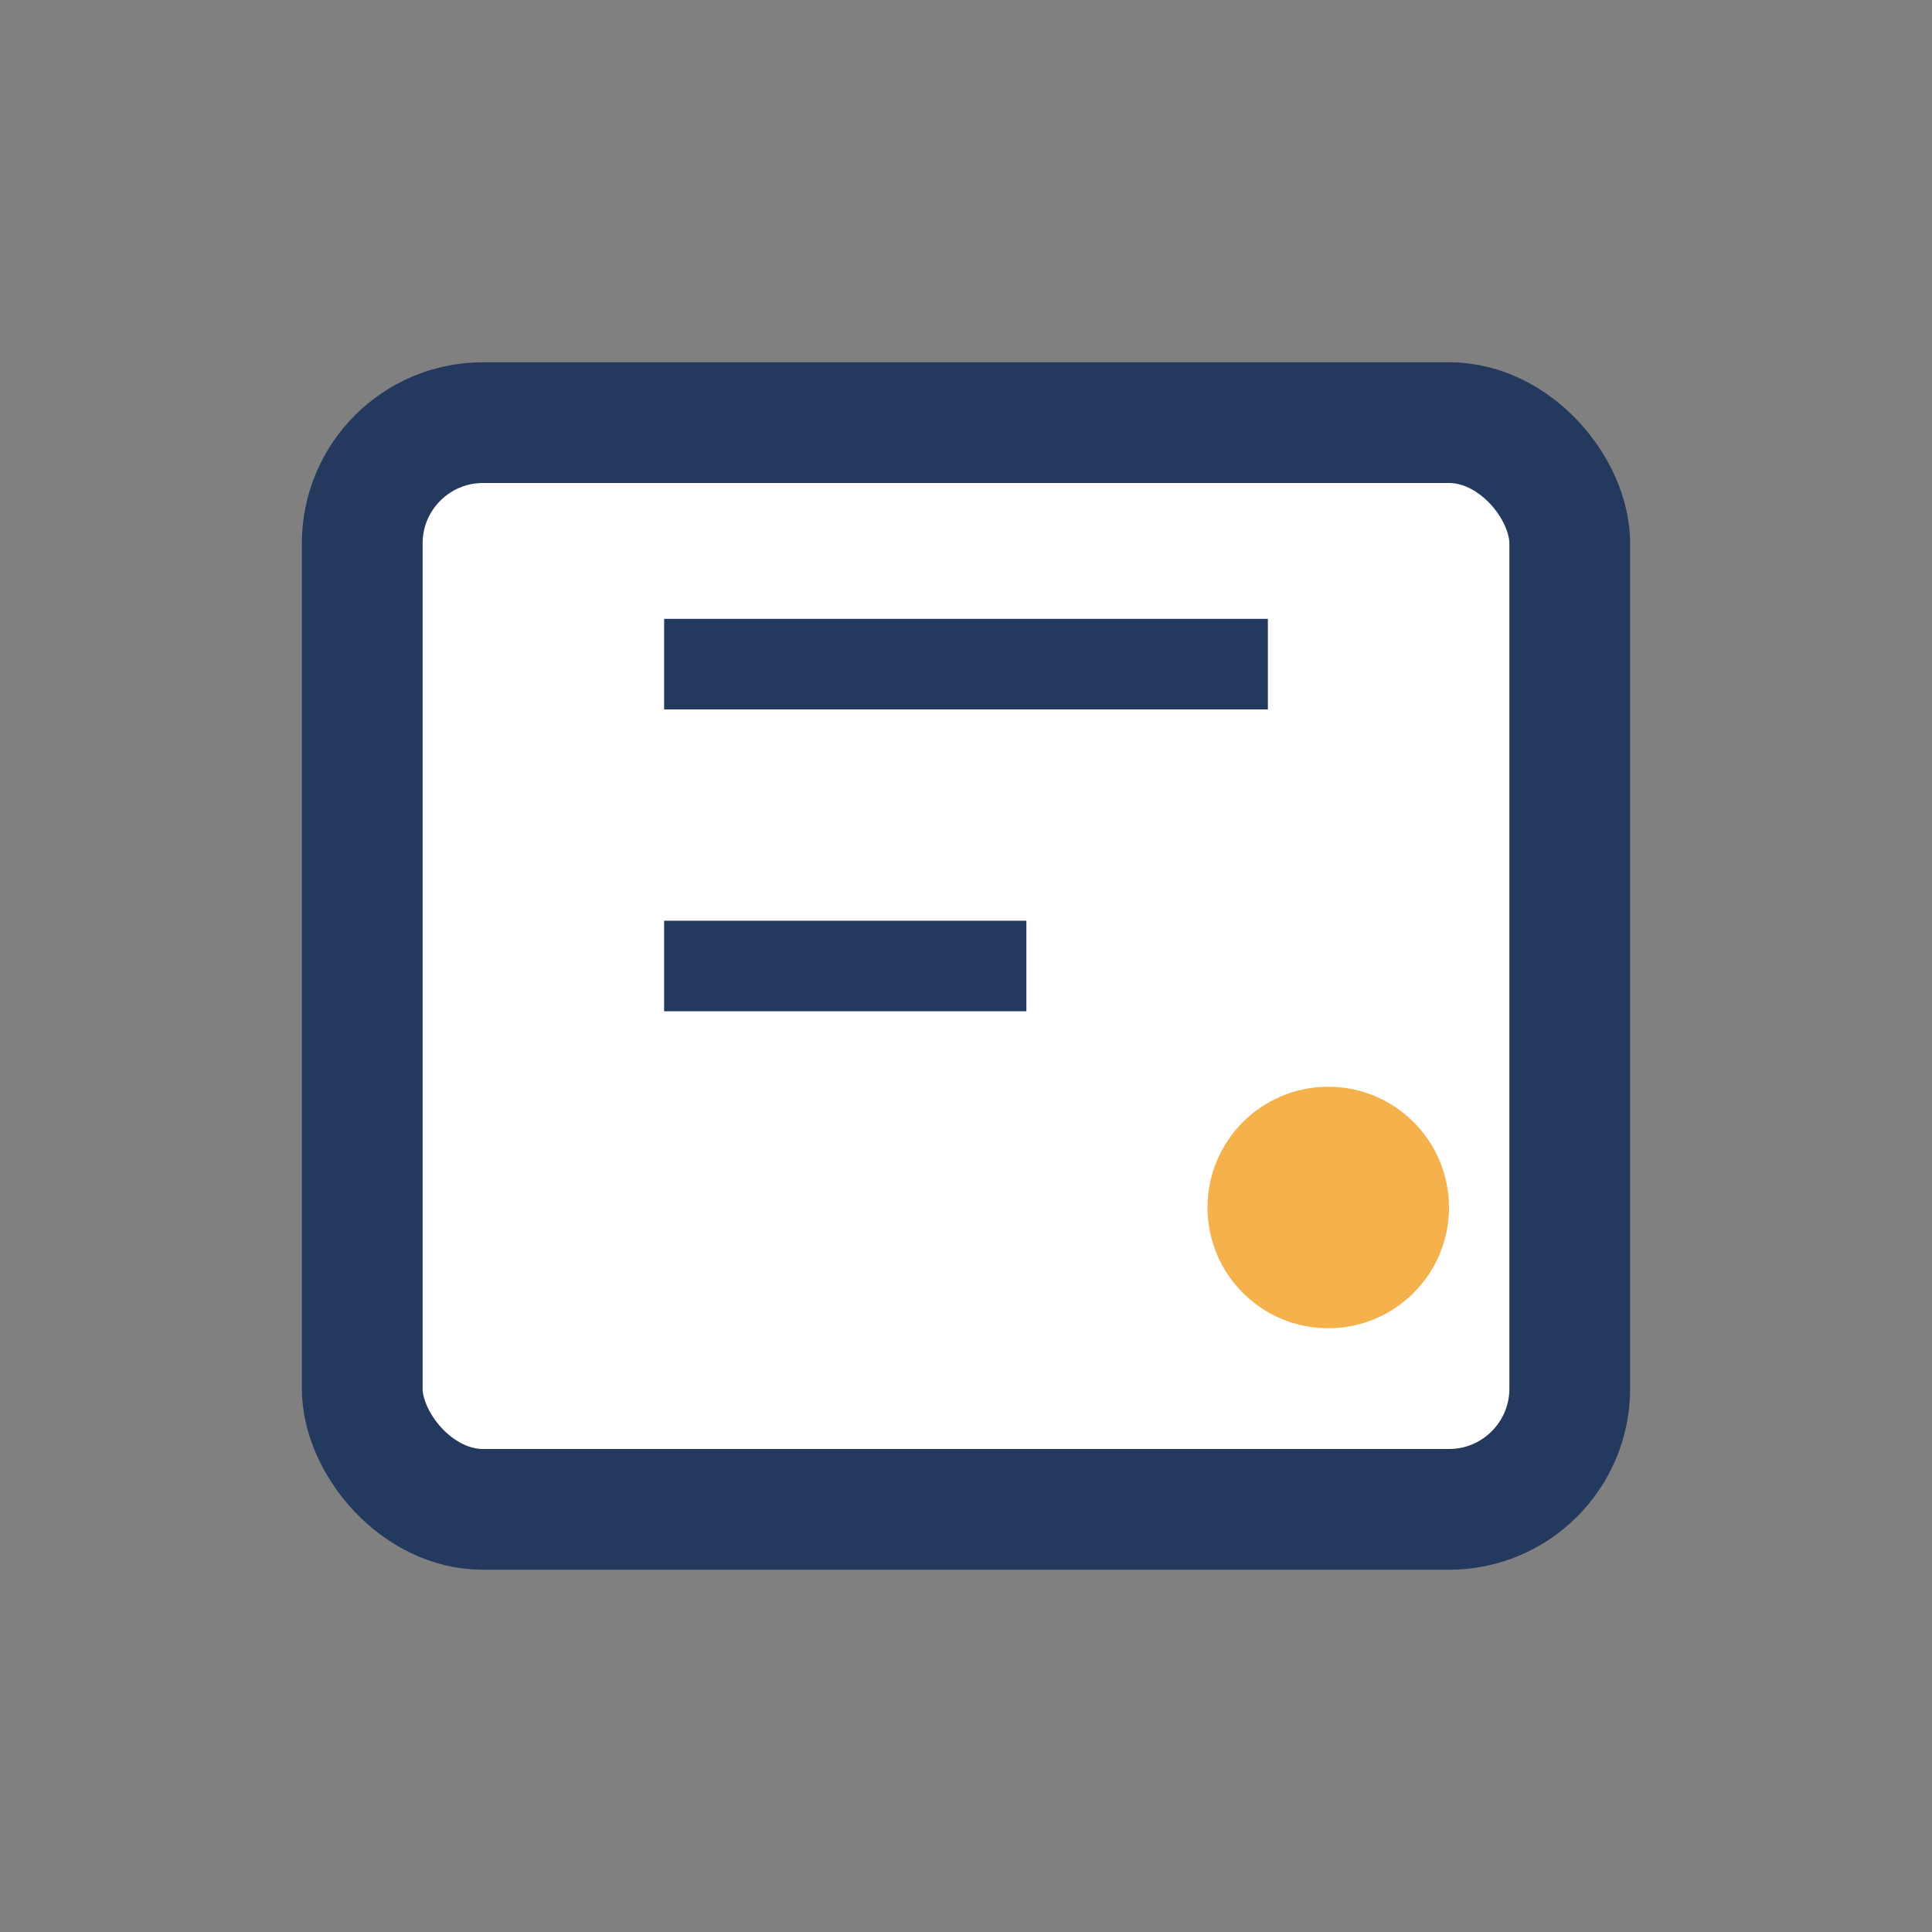 <?xml version="1.0" encoding="UTF-8"?>
<svg xmlns="http://www.w3.org/2000/svg" width="32" height="32" viewBox="0 0 32 32"><rect x="0" y="0" width="32" height="32" fill="#808080" stroke="none"/><rect x="6" y="7" width="20" height="18" rx="2" fill="#fff" stroke="#23395d" stroke-width="2"/><path d="M11 11h10M11 16h6" stroke="#23395d" stroke-width="1.5"/><circle cx="22" cy="20" r="2" fill="#f5b14c"/></svg>